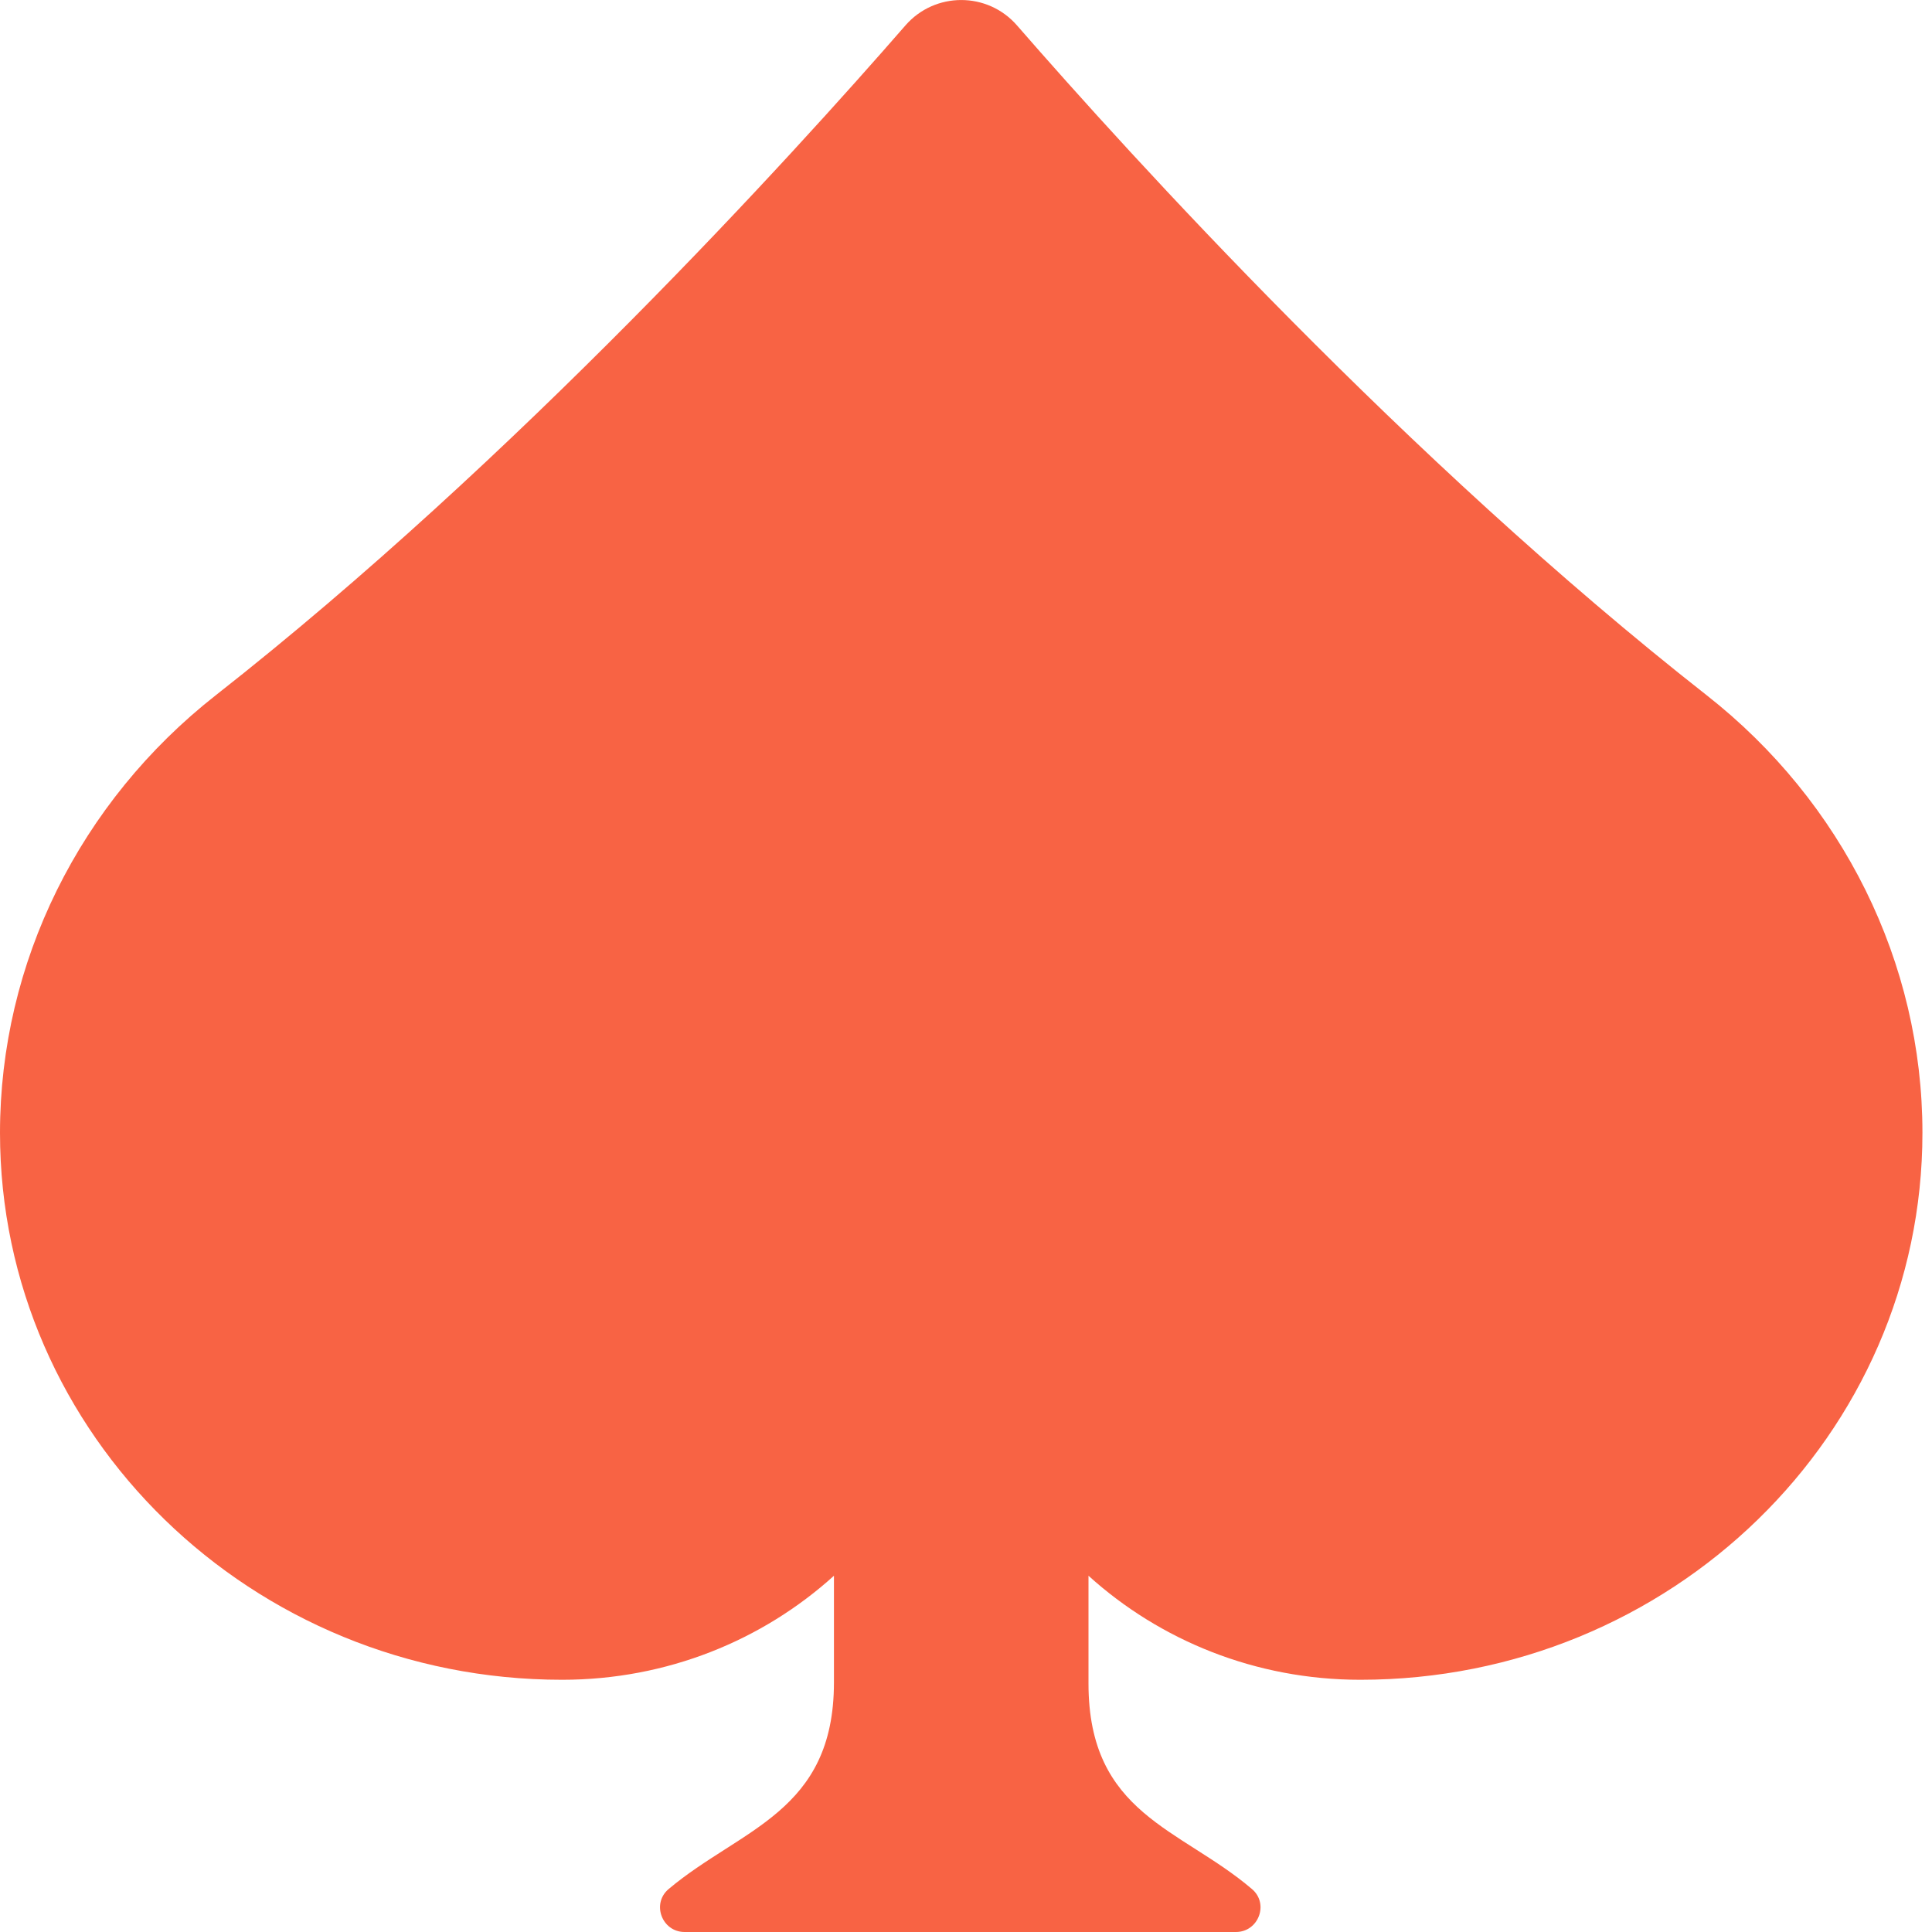 <svg width="20" height="20" viewBox="0 0 20 20" fill="none" xmlns="http://www.w3.org/2000/svg">
<path d="M17.666 7.196C14.559 4.758 11.709 1.62 10.527 0.262C10.222 -0.087 9.679 -0.087 9.374 0.262C8.192 1.62 5.342 4.758 2.235 7.196C0.825 8.302 0 9.965 0 11.727C0 14.854 2.605 17.389 5.819 17.389C6.906 17.389 7.895 16.98 8.633 16.312V17.416C8.633 18.761 7.669 18.927 6.922 19.555C6.742 19.706 6.852 20 7.087 20H12.794C13.028 20 13.139 19.708 12.961 19.556C12.221 18.924 11.268 18.783 11.268 17.427V16.312C12.006 16.98 12.995 17.389 14.082 17.389C17.296 17.389 19.901 14.854 19.901 11.726C19.901 9.965 19.076 8.302 17.666 7.196Z" fill="#F86344"/>
</svg>
